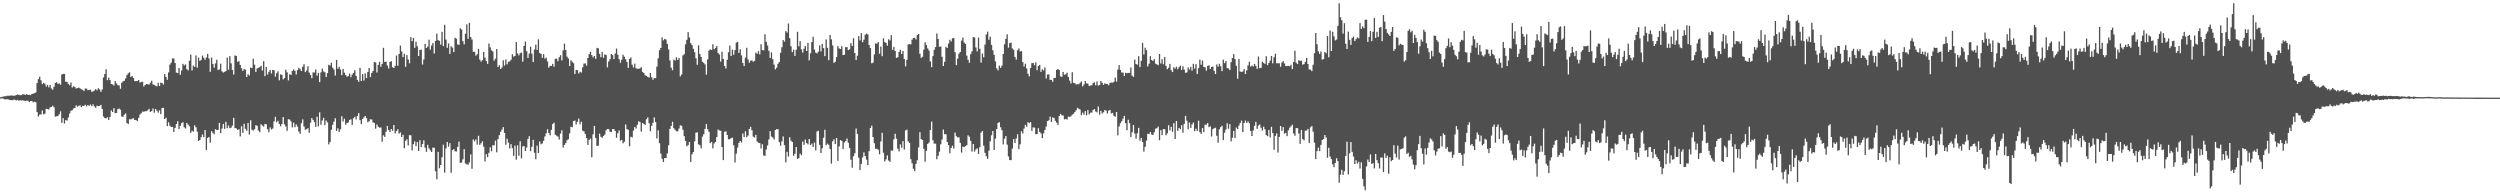<svg xmlns="http://www.w3.org/2000/svg" width="1920" height="150"><path fill="#4f4f4f" d="M0 74.71h1v1H0zM1 74.39h1v1.167H1zM2 74.127h1v1.585H2zM3 73.932h1v2.361H3zM4 73.941h1v2.391H4zM5 73.549h1v2.661H5zM6 73.517h1v2.837H6zM7 73.548h1v3.232H7zM8 73.247h1v3.655H8zM9 73.424h1v3.527H9zM10 73.509h1v2.97H10zM11 73.44h1v3.231H11zM12 72.989h1v4.191H12zM13 72.519h1v4.182H13zM14 72.787h1v4.586H14zM15 73.14h1v3.851H15zM16 73.066h1v4.097H16zM17 72.356h1v4.646H17zM18 72.488h1v4.922H18zM19 72.889h1v4.525H19zM20 72.221h1v5.073H20zM21 72.888h1v4.535H21zM22 72.797h1v5.565H22zM23 73.047h1v4.562H23zM24 72.128h1v5.405H24zM25 71.948h1v6.636H25zM26 71.586h1v6.558H26zM27 71.02h1v7.532H27zM28 63.746h1v22.336H28zM29 60.774h1v28.778H29zM30 58.946h1v29.091H30zM31 61.709h1v26.173H31zM32 64.608h1v20.26H32zM33 63.594h1v24.264H33zM34 64.299h1v22.982H34zM35 66.483h1v17.066H35zM36 65.185h1v18.58H36zM37 67.071h1v17.123H37zM38 65.254h1v17.235H38zM39 67.917h1v14.201H39zM40 68.92h1v12.28H40zM41 66.687h1v15.668H41zM42 63.704h1v25.884H42zM43 63.154h1v26.117H43zM44 64.43h1v24.75H44zM45 64.059h1v23.666H45zM46 65.072h1v20.448H46zM47 57.194h1v37.145H47zM48 56.718h1v34.046H48zM49 56.803h1v38.084H49zM50 62.769h1v29.42H50zM51 62.824h1v29.821H51zM52 64.459h1v25.797H52zM53 65.495h1v21.718H53zM54 63.37h1v21.709H54zM55 67.223h1v17.466H55zM56 66.217h1v17.149H56zM57 66.842h1v16.07H57zM58 68.011h1v12.863H58zM59 67.612h1v14.385H59zM60 67.298h1v13.966H60zM61 67.846h1v13.052H61zM62 68.582h1v13.698H62zM63 69h1v12.258H63zM64 69.94h1v11.478H64zM65 68.005h1v12.435H65zM66 68.039h1v13.657H66zM67 69.252h1v11.397H67zM68 69.005h1v12.369H68zM69 68.889h1v11.354H69zM70 70.525h1v10.989H70zM71 70.218h1v9.9H71zM72 69.514h1v12.252H72zM73 68.399h1v14.389H73zM74 69.394h1v11.768H74zM75 67.715h1v13.866H75zM76 68.645h1v12.686H76zM77 70.491h1v10.047H77zM78 68.748h1v14.916H78zM79 59.501h1v29.97H79zM80 56.823h1v33.868H80zM81 53.18h1v37.693H81zM82 61.611h1v28.461H82zM83 59.609h1v32.624H83zM84 61.511h1v28.375H84zM85 64.495h1v20.317H85zM86 64.833h1v21.227H86zM87 65.665h1v17.39H87zM88 62.279h1v24.645H88zM89 64.045h1v22.711H89zM90 65.45h1v18.435H90zM91 65.616h1v17.738H91zM92 68.136h1v16.132H92zM93 63.599h1v25.854H93zM94 62.451h1v27.317H94zM95 61.979h1v26.064H95zM96 60.221h1v26.935H96zM97 57.7h1v36.762H97zM98 56.296h1v38.997H98zM99 55.504h1v36.066H99zM100 59.114h1v32.61H100zM101 58.35h1v32.763H101zM102 59.895h1v30.938H102zM103 62.283h1v29.897H103zM104 62.367h1v29.905H104zM105 62.202h1v30.841H105zM106 61.407h1v29.111H106zM107 63.383h1v24.586H107zM108 62.803h1v24.152H108zM109 62.754h1v22.92H109zM110 66.434h1v19.442H110zM111 65.304h1v20.09H111zM112 64.439h1v20.954H112zM113 64.644h1v20.097H113zM114 65.009h1v18.533H114zM115 63.536h1v22.459H115zM116 61.991h1v23.302H116zM117 64.694h1v18.637H117zM118 65.336h1v21.186H118zM119 65.812h1v17.922H119zM120 66.338h1v18.66H120zM121 63.598h1v22.857H121zM122 66.015h1v18.739H122zM123 63.455h1v24.201H123zM124 63.777h1v19.106H124zM125 64.864h1v18.034H125zM126 56.888h1v34.566H126zM127 59.156h1v31.256H127zM128 61.253h1v35.612H128zM129 55.597h1v38.331H129zM130 49.542h1v47.027H130zM131 48.107h1v49.478H131zM132 44.842h1v52.613H132zM133 44.948h1v56.416H133zM134 48.372h1v49.815H134zM135 55.735h1v39.511H135zM136 56.116h1v37.052H136zM137 52.206h1v46.965H137zM138 57.482h1v39.108H138zM139 54.138h1v40.54H139zM140 49.044h1v44.812H140zM141 50.282h1v47.528H141zM142 49.469h1v49.228H142zM143 53.169h1v41.275H143zM144 54.044h1v41.633H144zM145 46.674h1v50.326H145zM146 41.913h1v60.128H146zM147 54.11h1v46.305H147zM148 50.357h1v50.756H148zM149 51.403h1v44.864H149zM150 42.567h1v55.149H150zM151 51.983h1v49.141H151zM152 44.196h1v64.124H152zM153 46.743h1v60.759H153zM154 45.992h1v59.34H154zM155 42.7h1v60.604H155zM156 44.319h1v61.037H156zM157 45.932h1v53.915H157zM158 44.139h1v71.13H158zM159 41.384h1v64.623H159zM160 44.892h1v60.258H160zM161 55.137h1v54.425H161zM162 44.168h1v56.589H162zM163 49.116h1v52.89H163zM164 51.986h1v51.115H164zM165 48.705h1v50.52H165zM166 45.9h1v53.944H166zM167 53.819h1v45.924H167zM168 53.233h1v41.113H168zM169 48.882h1v53.336H169zM170 54.758h1v43.945H170zM171 55.702h1v39.454H171zM172 55.193h1v43.751H172zM173 54.569h1v38.997H173zM174 44.16h1v54.299H174zM175 53.494h1v42.927H175zM176 43.087h1v55.363H176zM177 48.641h1v49.401H177zM178 53.815h1v42.623H178zM179 57.236h1v33.26H179zM180 42.579h1v55.746H180zM181 42.938h1v55.796H181zM182 47.442h1v52.347H182zM183 46.975h1v52.327H183zM184 49.802h1v54.927H184zM185 52.437h1v44.517H185zM186 54.493h1v47.537H186zM187 52.923h1v42.165H187zM188 53.58h1v45.315H188zM189 59.12h1v41.346H189zM190 57.022h1v37.395H190zM191 57.935h1v45.392H191zM192 51.926h1v40.425H192zM193 52.252h1v47.413H193zM194 45.109h1v55.143H194zM195 49.7h1v49.573H195zM196 55.242h1v40.926H196zM197 52.527h1v44.045H197zM198 52.067h1v48.141H198zM199 51.545h1v50.011H199zM200 50.488h1v44.946H200zM201 54.191h1v42.262H201zM202 46.948h1v50.259H202zM203 58.485h1v36.72H203zM204 51.358h1v44.14H204zM205 57.245h1v41.971H205zM206 55.119h1v46.516H206zM207 53.728h1v44.091H207zM208 56.408h1v43.059H208zM209 53.654h1v45.06H209zM210 53.897h1v39.342H210zM211 58.882h1v30.89H211zM212 56.23h1v37.725H212zM213 54.728h1v37.979H213zM214 61.638h1v33.546H214zM215 57.15h1v39.889H215zM216 57.512h1v37.768H216zM217 60.999h1v28.968H217zM218 60.026h1v35.512H218zM219 53.53h1v43.598H219zM220 55.53h1v44.906H220zM221 61.75h1v29.806H221zM222 57.006h1v34.784H222zM223 57.562h1v35.744H223zM224 54.485h1v43.354H224zM225 53.28h1v40.935H225zM226 54.369h1v43.34H226zM227 57.204h1v38.351H227zM228 53.82h1v43.432H228zM229 51.967h1v49.117H229zM230 53.135h1v49.604H230zM231 54.566h1v40.061H231zM232 51.23h1v40.459H232zM233 49.328h1v47.866H233zM234 55.421h1v44.184H234zM235 54.161h1v45.112H235zM236 50.834h1v47.647H236zM237 55.745h1v46.228H237zM238 57.529h1v36.739H238zM239 60.053h1v30.632H239zM240 55.578h1v36.519H240zM241 55.696h1v38.148H241zM242 53.338h1v44.076H242zM243 58.186h1v31.481H243zM244 55.963h1v41.127H244zM245 63.073h1v23.214H245zM246 55.604h1v40.204H246zM247 52.729h1v39.866H247zM248 54.825h1v35.657H248zM249 55.494h1v40.637H249zM250 59.149h1v33.376H250zM251 56.162h1v37.839H251zM252 49.743h1v61.134H252zM253 50.31h1v58.804H253zM254 48.247h1v51.417H254zM255 52.045h1v43.86H255zM256 53.362h1v40.082H256zM257 57.991h1v32.839H257zM258 45.995h1v54.55H258zM259 52.793h1v45.701H259zM260 51.313h1v50.026H260zM261 53.327h1v46.019H261zM262 57.716h1v31.564H262zM263 52.953h1v40.366H263zM264 55.818h1v35.338H264zM265 57.676h1v38.145H265zM266 58.873h1v35.581H266zM267 58.4h1v35.643H267zM268 56.504h1v35.628H268zM269 59.24h1v32.407H269zM270 57.23h1v38.692H270zM271 55.976h1v34.868H271zM272 53.954h1v35.745H272zM273 58.254h1v33.478H273zM274 61.321h1v27.713H274zM275 62.83h1v23.989H275zM276 52.142h1v40.173H276zM277 62.144h1v33.136H277zM278 56.914h1v34.413H278zM279 61.876h1v28.291H279zM280 56.432h1v32.631H280zM281 59.961h1v30.821H281zM282 55.225h1v38.66H282zM283 52.244h1v40.841H283zM284 59.234h1v32.316H284zM285 56.02h1v35.764H285zM286 54.585h1v39.401H286zM287 47.636h1v46.754H287zM288 47.955h1v50.837H288zM289 55.632h1v39.985H289zM290 49.819h1v47.567H290zM291 47.462h1v50.623H291zM292 51.26h1v46.588H292zM293 49.16h1v59.679H293zM294 36.726h1v67.231H294zM295 47.559h1v57.551H295zM296 47.339h1v53.846H296zM297 50.319h1v46.375H297zM298 52.587h1v47.328H298zM299 47.56h1v53.901H299zM300 47.009h1v52.041H300zM301 51.635h1v48.818H301zM302 52.242h1v43.733H302zM303 50.598h1v51.84H303zM304 42.589h1v58.047H304zM305 50.467h1v48.819H305zM306 41.452h1v61.153H306zM307 34.964h1v66.753H307zM308 39.524h1v65.632H308zM309 43.864h1v59.643H309zM310 41.317h1v72.51H310zM311 51.358h1v56.769H311zM312 42.304h1v64.665H312zM313 45.692h1v66.018H313zM314 48.571h1v55.231H314zM315 28.538h1v75.412H315zM316 31.648h1v83.907H316zM317 29.158h1v81.526H317zM318 36.725h1v71.892H318zM319 31.963h1v80.342H319zM320 35.535h1v73.549H320zM321 43.012h1v72.906H321zM322 38.388h1v69.335H322zM323 38.092h1v74.896H323zM324 49.546h1v61.057H324zM325 45.693h1v62.098H325zM326 33.677h1v79.749H326zM327 36.863h1v79.698H327zM328 35.81h1v75.431H328zM329 30.45h1v83.529H329zM330 38.1h1v77.334H330zM331 34.967h1v81.786H331zM332 33.022h1v80.359H332zM333 41.112h1v72.368H333zM334 31.423h1v100.101H334zM335 25.783h1v111.97H335zM336 30.799h1v85.787H336zM337 31.336h1v97.886H337zM338 34.252h1v92.445H338zM339 24.445h1v96.268H339zM340 35.381h1v75.769H340zM341 19.056h1v113.516H341zM342 30.392h1v83.624H342zM343 36.728h1v72.352H343zM344 33.431h1v79.168H344zM345 41.444h1v68.529H345zM346 35.516h1v97.159H346zM347 36.537h1v78.72H347zM348 39.996h1v74.471H348zM349 28.973h1v87.215H349zM350 29.758h1v86.613H350zM351 34.074h1v78.737H351zM352 34.491h1v74.252H352zM353 21.726h1v103.334H353zM354 22.707h1v102.132H354zM355 31.602h1v90.762H355zM356 34.043h1v80.532H356zM357 25.902h1v99.627H357zM358 18.758h1v107.348H358zM359 29.823h1v96.743H359zM360 17.541h1v107.17H360zM361 28.342h1v90.243H361zM362 30.341h1v99.284H362zM363 39.793h1v67.305H363zM364 39.791h1v68.828H364zM365 42.768h1v64.284H365zM366 41.612h1v69.515H366zM367 37.549h1v66.686H367zM368 45.736h1v65.572H368zM369 47.364h1v62.645H369zM370 46.187h1v62.374H370zM371 39.855h1v72.822H371zM372 44.305h1v79.697H372zM373 46.886h1v71.553H373zM374 49.044h1v71.576H374zM375 33.453h1v83.97H375zM376 36.36h1v76.81H376zM377 38.646h1v77.523H377zM378 39.517h1v72.005H378zM379 46.569h1v65.107H379zM380 45.047h1v62.997H380zM381 37.708h1v79.293H381zM382 51.434h1v55.362H382zM383 50.077h1v53.714H383zM384 53.015h1v48.277H384zM385 51.828h1v47.711H385zM386 46.267h1v51.356H386zM387 50.345h1v51.726H387zM388 45.614h1v65.603H388zM389 49.407h1v57.135H389zM390 47.483h1v62.045H390zM391 47.17h1v66.839H391zM392 45.883h1v64.879H392zM393 41.602h1v72.194H393zM394 43.48h1v76.205H394zM395 42.959h1v68.879H395zM396 32.25h1v90.37H396zM397 40.999h1v70.548H397zM398 42.49h1v77.107H398zM399 40.839h1v67.636H399zM400 40.32h1v81.258H400zM401 47.34h1v65.211H401zM402 35.275h1v76.842H402zM403 31.879h1v84.09H403zM404 39.356h1v74.014H404zM405 44.552h1v62.147H405zM406 41.055h1v63.565H406zM407 35.894h1v80.194H407zM408 41.241h1v71.47H408zM409 47.649h1v59.697H409zM410 37.991h1v79.327H410zM411 34.32h1v87.987H411zM412 38.33h1v73.492H412zM413 30.186h1v87.308H413zM414 40.633h1v68.033H414zM415 41.399h1v69.405H415zM416 44.376h1v65.777H416zM417 41.576h1v66.536H417zM418 45.038h1v59.791H418zM419 44.284h1v58.046H419zM420 47.192h1v52.061H420zM421 51.927h1v50.239H421zM422 50.578h1v53.292H422zM423 50.612h1v49.072H423zM424 49.029h1v46.275H424zM425 51.195h1v43.003H425zM426 45.145h1v58.369H426zM427 45.037h1v59.17H427zM428 47.054h1v57.846H428zM429 43.941h1v63.261H429zM430 42.389h1v60.232H430zM431 46.411h1v53.693H431zM432 38.719h1v74.595H432zM433 33.49h1v77.816H433zM434 38.459h1v71.456H434zM435 43.493h1v64.225H435zM436 44.913h1v62.072H436zM437 50.758h1v51.67H437zM438 46.306h1v51.03H438zM439 47.438h1v50.257H439zM440 48.576h1v44.413H440zM441 56.776h1v35.721H441zM442 53.667h1v41.971H442zM443 53.911h1v39.649H443zM444 56.493h1v34.552H444zM445 55.078h1v40.438H445zM446 55.695h1v37.812H446zM447 51.659h1v48.713H447zM448 48.826h1v52.113H448zM449 48.672h1v54.223H449zM450 50.396h1v55.709H450zM451 44.553h1v66.742H451zM452 41.626h1v65.771H452zM453 39.901h1v66.604H453zM454 42.339h1v78.452H454zM455 44.085h1v59.071H455zM456 43.003h1v53.702H456zM457 45.175h1v60.771H457zM458 36.781h1v75.271H458zM459 37.145h1v74.703H459zM460 41.345h1v61.333H460zM461 43.907h1v61.159H461zM462 39.843h1v65.973H462zM463 44.337h1v60.156H463zM464 41.8h1v61.518H464zM465 42.187h1v57.89H465zM466 51.732h1v47.336H466zM467 47.189h1v52.006H467zM468 45.406h1v55.81H468zM469 41.452h1v59.882H469zM470 42.351h1v56.762H470zM471 45.349h1v53.824H471zM472 41.036h1v59.627H472zM473 37.269h1v68.537H473zM474 42.042h1v60.251H474zM475 45.393h1v54.809H475zM476 48.231h1v59.799H476zM477 45.868h1v61.551H477zM478 42.059h1v68.034H478zM479 43.552h1v65.304H479zM480 45.495h1v50.073H480zM481 47.554h1v51.547H481zM482 52.143h1v47.551H482zM483 45.267h1v67.087H483zM484 44.069h1v60.932H484zM485 49.646h1v55.918H485zM486 51.829h1v48.492H486zM487 48.835h1v48.667H487zM488 52.445h1v46.288H488zM489 52.797h1v42.99H489zM490 52.863h1v40.252H490zM491 52.563h1v41.174H491zM492 51.548h1v49.52H492zM493 55.257h1v39.257H493zM494 56.089h1v39.079H494zM495 57.806h1v38.07H495zM496 58.272h1v33.344H496zM497 59.011h1v31.176H497zM498 59.591h1v35.06H498zM499 55.994h1v44.751H499zM500 59.352h1v37.331H500zM501 61.257h1v33.089H501zM502 59.879h1v30.288H502zM503 60.053h1v33.685H503zM504 51.219h1v55.091H504zM505 44.844h1v55.322H505zM506 38.572h1v71.406H506zM507 36.851h1v81.119H507zM508 28.736h1v93.172H508zM509 30.953h1v93.508H509zM510 29.844h1v91.562H510zM511 30.437h1v90.952H511zM512 33.684h1v84.178H512zM513 37.952h1v73.575H513zM514 46.416h1v52.626H514zM515 51.988h1v44.732H515zM516 53.989h1v39.529H516zM517 45.783h1v52.679H517zM518 46.563h1v53.16H518zM519 43.999h1v56.818H519zM520 46.014h1v54.838H520zM521 44.57h1v54.176H521zM522 58.686h1v37.511H522zM523 57.209h1v39.464H523zM524 42.543h1v57.097H524zM525 41.637h1v62.974H525zM526 34.027h1v74.285H526zM527 30.587h1v81.723H527zM528 24.659h1v86.765H528zM529 28.788h1v80.274H529zM530 33.132h1v91.239H530zM531 34.61h1v83.845H531zM532 37.471h1v79.341H532zM533 40.037h1v68.497H533zM534 44.765h1v57.136H534zM535 49.778h1v51.855H535zM536 34.83h1v76.025H536zM537 41.515h1v70.017H537zM538 43.848h1v70.187H538zM539 47.399h1v57.538H539zM540 48.307h1v54.729H540zM541 49.523h1v49.436H541zM542 57.367h1v37.925H542zM543 45.622h1v53.56H543zM544 38.862h1v62.385H544zM545 37.934h1v71.994H545zM546 38.394h1v70.632H546zM547 33.996h1v79.948H547zM548 37.775h1v72.398H548zM549 36.767h1v72.235H549zM550 35.382h1v69.857H550zM551 40.669h1v58.793H551zM552 41.9h1v58.297H552zM553 47.326h1v53.131H553zM554 39.745h1v73.141H554zM555 45.285h1v77.675H555zM556 50.628h1v50.617H556zM557 52.563h1v48.315H557zM558 45.941h1v57.741H558zM559 40.128h1v66.817H559zM560 34.982h1v71.979H560zM561 43.039h1v63.066H561zM562 38.153h1v67.588H562zM563 42.029h1v69.591H563zM564 38.475h1v86.358H564zM565 32.742h1v85.2H565zM566 32.15h1v81.2H566zM567 40.612h1v69.111H567zM568 37.837h1v70.432H568zM569 42.526h1v66.959H569zM570 48.406h1v54.146H570zM571 50.724h1v54.484H571zM572 44.251h1v56.567H572zM573 36.713h1v68.533H573zM574 45.646h1v58.434H574zM575 48.168h1v50.915H575zM576 46.647h1v50.771H576zM577 46.387h1v53.641H577zM578 47.47h1v57.474H578zM579 46.808h1v58.831H579zM580 40.389h1v63.197H580zM581 41.326h1v67.307H581zM582 39.323h1v70.365H582zM583 41.735h1v68.128H583zM584 33.992h1v80.071H584zM585 38.431h1v72.369H585zM586 38.724h1v80.65H586zM587 26.336h1v93.354H587zM588 32.086h1v82.779H588zM589 34.939h1v76.785H589zM590 39h1v68.12H590zM591 44.481h1v56.237H591zM592 40.246h1v64.625H592zM593 45.456h1v60.195H593zM594 49.635h1v57.507H594zM595 53.245h1v46.607H595zM596 51.975h1v47.192H596zM597 49.024h1v50.259H597zM598 47.597h1v61.538H598zM599 40.504h1v71.425H599zM600 36.305h1v72.305H600zM601 30.768h1v74.03H601zM602 31.948h1v79.536H602zM603 23.871h1v100.841H603zM604 25.009h1v91.572H604zM605 18.099h1v102.126H605zM606 29.342h1v76.067H606zM607 35.516h1v72.592H607zM608 40.049h1v68.967H608zM609 38.139h1v81.484H609zM610 42.903h1v75.232H610zM611 38.218h1v74.68H611zM612 24.416h1v97.637H612zM613 35.602h1v85.832H613zM614 31.614h1v86.36H614zM615 37.902h1v81.279H615zM616 40.417h1v68.265H616zM617 37.369h1v73.903H617zM618 35.361h1v71.833H618zM619 39.166h1v70.723H619zM620 32.928h1v77.967H620zM621 46.382h1v60.345H621zM622 40.918h1v70.461H622zM623 32.376h1v77.913H623zM624 28.223h1v84.548H624zM625 38.088h1v71.455H625zM626 40.401h1v75.067H626zM627 40.991h1v59.987H627zM628 39.605h1v60.785H628zM629 34.852h1v76.39H629zM630 39.499h1v78.029H630zM631 33.762h1v80.175H631zM632 36.988h1v68.836H632zM633 43.086h1v56.537H633zM634 30.307h1v81.219H634zM635 36.695h1v73.638H635zM636 46.249h1v64.982H636zM637 26.92h1v87.523H637zM638 30.21h1v95.417H638zM639 34.866h1v73.69H639zM640 48.295h1v58.677H640zM641 47.43h1v63.204H641zM642 43.881h1v62.111H642zM643 35.444h1v88.161H643zM644 37.184h1v75.243H644zM645 37.634h1v69.94H645zM646 35.465h1v72.753H646zM647 42.305h1v72.108H647zM648 42.052h1v67.342H648zM649 36.215h1v72.162H649zM650 36.198h1v70.21H650zM651 38.527h1v71.155H651zM652 37.826h1v75.738H652zM653 33.119h1v89.485H653zM654 35.328h1v93.502H654zM655 29.325h1v90.613H655zM656 40.72h1v76.983H656zM657 46.079h1v52.633H657zM658 42.763h1v60.13H658zM659 27.654h1v93.509H659zM660 31.005h1v99.625H660zM661 25.38h1v100.491H661zM662 32.409h1v88.432H662zM663 30.441h1v86.592H663zM664 26.669h1v93.119H664zM665 25.855h1v96.722H665zM666 26.396h1v100.399H666zM667 34.58h1v81.466H667zM668 36.902h1v61.41H668zM669 48.659h1v47.828H669zM670 48.132h1v57.079H670zM671 41.771h1v68.24H671zM672 33.343h1v80.941H672zM673 33.574h1v80.723H673zM674 32.38h1v82.611H674zM675 41.278h1v77.199H675zM676 35.752h1v72.878H676zM677 43.17h1v58.862H677zM678 29.374h1v87.954H678zM679 32.316h1v91.692H679zM680 32.971h1v89.448H680zM681 35.067h1v84.298H681zM682 30.154h1v93.123H682zM683 31.156h1v93.159H683zM684 27.028h1v88.544H684zM685 38.345h1v77.379H685zM686 35.994h1v71.062H686zM687 39.102h1v63.599H687zM688 44.425h1v62.08H688zM689 43.979h1v70.202H689zM690 39.869h1v76.426H690zM691 38.272h1v72.649H691zM692 41.473h1v72.015H692zM693 39.118h1v69.266H693zM694 45.239h1v69.653H694zM695 51.002h1v49.204H695zM696 45.879h1v53.662H696zM697 34.139h1v74.462H697zM698 33.864h1v75.958H698zM699 34.106h1v88.154H699zM700 30.48h1v94.929H700zM701 29.198h1v100.417H701zM702 29.039h1v102.405H702zM703 30.308h1v95.562H703zM704 26.901h1v96.181H704zM705 26.07h1v87.199H705zM706 41.32h1v60.188H706zM707 44.446h1v62.368H707zM708 43.557h1v63.999H708zM709 38.153h1v76.143H709zM710 32.471h1v91.688H710zM711 34.605h1v81.25H711zM712 37.195h1v73.33H712zM713 38.788h1v70.718H713zM714 47.099h1v52.845H714zM715 51.534h1v41.876H715zM716 43.094h1v64.641H716zM717 38.266h1v71.995H717zM718 36.18h1v74.172H718zM719 25.682h1v96.573H719zM720 29.911h1v89.706H720zM721 35.929h1v80.57H721zM722 35.643h1v75.134H722zM723 43.563h1v63.572H723zM724 50.697h1v48.839H724zM725 47.454h1v55.596H725zM726 36.007h1v67.132H726zM727 36.789h1v72.262H727zM728 33.463h1v77.952H728zM729 30.543h1v87.142H729zM730 31.86h1v81.833H730zM731 29.388h1v82.497H731zM732 29.26h1v84.872H732zM733 40.074h1v61.7H733zM734 50.01h1v54.66H734zM735 44.993h1v60.507H735zM736 41.187h1v64.261H736zM737 39.954h1v69.818H737zM738 31.21h1v85.993H738zM739 28.86h1v83.803H739zM740 32.667h1v80.345H740zM741 33.733h1v78.476H741zM742 42.719h1v68.758H742zM743 45.992h1v57.919H743zM744 48.208h1v56.823H744zM745 41.621h1v66.57H745zM746 39.458h1v76.971H746zM747 28.394h1v82.176H747zM748 28.825h1v87.63H748zM749 36.469h1v78.263H749zM750 39.483h1v74.437H750zM751 28.9h1v89.325H751zM752 37.468h1v75.585H752zM753 48.058h1v53.734H753zM754 41.061h1v59.531H754zM755 43.991h1v67.889H755zM756 34.258h1v83.158H756zM757 26.533h1v93.5H757zM758 24.333h1v97.687H758zM759 30.501h1v85.193H759zM760 28.167h1v80.369H760zM761 34.477h1v69.437H761zM762 38.62h1v62.056H762zM763 42.09h1v73.101H763zM764 47.117h1v59.379H764zM765 52.53h1v46.595H765zM766 54.058h1v40.372H766zM767 50.399h1v43.472H767zM768 52.058h1v45.688H768zM769 50.358h1v49.667H769zM770 41.469h1v69.431H770zM771 33.966h1v72.517H771zM772 29.889h1v74.604H772zM773 26.365h1v84.757H773zM774 36.563h1v83.595H774zM775 33.126h1v89.792H775zM776 32.702h1v90.281H776zM777 37.221h1v76.892H777zM778 38.244h1v68.564H778zM779 43.746h1v66.143H779zM780 45.766h1v60.628H780zM781 38.624h1v64.444H781zM782 37.184h1v77.357H782zM783 39.481h1v71.378H783zM784 39.285h1v61.577H784zM785 47.72h1v54.83H785zM786 51.122h1v47.617H786zM787 48.896h1v47.005H787zM788 52.606h1v44.733H788zM789 56.645h1v37.219H789zM790 58.601h1v35.908H790zM791 52.235h1v41.58H791zM792 48.559h1v51.94H792zM793 48.383h1v49.458H793zM794 50.112h1v47.904H794zM795 47.946h1v55.108H795zM796 53.958h1v49.08H796zM797 50.755h1v47.745H797zM798 49.851h1v51.411H798zM799 55.217h1v47.279H799zM800 53.218h1v52.875H800zM801 54.078h1v48.412H801zM802 51.747h1v48.061H802zM803 60.319h1v36.931H803zM804 57.257h1v35.719H804zM805 57.15h1v35.273H805zM806 61.343h1v28.192H806zM807 61.336h1v32.316H807zM808 62.836h1v27.264H808zM809 59.89h1v30.735H809zM810 59.741h1v33.009H810zM811 53.663h1v40.538H811zM812 52.986h1v42.938H812zM813 53.884h1v35.199H813zM814 58.683h1v28.751H814zM815 59.062h1v29.45H815zM816 55.257h1v33.46H816zM817 57.432h1v34.271H817zM818 57.044h1v34.272H818zM819 55.807h1v36.045H819zM820 59.094h1v30.511H820zM821 61.905h1v27.866H821zM822 64.077h1v25.174H822zM823 55.424h1v32.658H823zM824 63.604h1v23.784H824zM825 63.848h1v22.192H825zM826 64.921h1v19.782H826zM827 64.682h1v18.099H827zM828 64.711h1v18.795H828zM829 63.617h1v20.487H829zM830 62.528h1v25.935H830zM831 66.347h1v20.113H831zM832 64.893h1v23.164H832zM833 62.221h1v23.15H833zM834 63.987h1v24.591H834zM835 64.133h1v20.473H835zM836 66.085h1v21.757H836zM837 65.652h1v20.942H837zM838 65.425h1v21.015H838zM839 63.844h1v20.698H839zM840 63.179h1v20.608H840zM841 65.485h1v20.164H841zM842 62.567h1v23.739H842zM843 65.694h1v16.123H843zM844 65.243h1v22.797H844zM845 62.185h1v23.005H845zM846 63.578h1v23.634H846zM847 65.172h1v21.024H847zM848 64.006h1v20.529H848zM849 64.414h1v20.509H849zM850 64.575h1v22.608H850zM851 65.449h1v19.596H851zM852 63.632h1v20.778H852zM853 63.385h1v23.763H853zM854 63.521h1v23.154H854zM855 62.784h1v26.26H855zM856 59.613h1v29.982H856zM857 62.611h1v23.404H857zM858 53.387h1v50.57H858zM859 49.971h1v47.113H859zM860 53.708h1v40.956H860zM861 55.624h1v37.432H861zM862 55.784h1v35.357H862zM863 58.363h1v30.693H863zM864 55.835h1v38.739H864zM865 56.253h1v43.801H865zM866 55.978h1v35.974H866zM867 56.027h1v38.57H867zM868 51.829h1v53.494H868zM869 58.187h1v43.406H869zM870 59.011h1v37.058H870zM871 45.771h1v56.719H871zM872 49.183h1v57.372H872zM873 49.647h1v52.679H873zM874 43.166h1v55.034H874zM875 51.549h1v56.485H875zM876 46.692h1v59.235H876zM877 32.94h1v76.134H877zM878 41.895h1v74.521H878zM879 36.598h1v76.139H879zM880 38.501h1v69.498H880zM881 51.065h1v51.678H881zM882 48.885h1v54.058H882zM883 43.106h1v58.265H883zM884 46.098h1v57.217H884zM885 46.786h1v56.909H885zM886 45.398h1v56.228H886zM887 48.835h1v49.959H887zM888 49.385h1v49.129H888zM889 50.054h1v47.17H889zM890 41.488h1v66.193H890zM891 48.74h1v51.241H891zM892 45.537h1v58.302H892zM893 49.339h1v49.762H893zM894 43.71h1v55.566H894zM895 50.612h1v53.27H895zM896 53.124h1v49.267H896zM897 52.066h1v44.067H897zM898 49.061h1v51.109H898zM899 53.902h1v43.546H899zM900 55.325h1v45.875H900zM901 51.733h1v42.898H901zM902 52.666h1v54.083H902zM903 51.202h1v41.762H903zM904 53.199h1v47.239H904zM905 51.588h1v46.649H905zM906 50.449h1v48.784H906zM907 53.665h1v42.561H907zM908 50.921h1v50.968H908zM909 53.42h1v41.729H909zM910 55.918h1v33.053H910zM911 55.654h1v37.058H911zM912 51.758h1v47.45H912zM913 53.376h1v40.722H913zM914 51.374h1v46.893H914zM915 54.22h1v41.36H915zM916 48.974h1v45.169H916zM917 52.669h1v48.03H917zM918 49.256h1v49.619H918zM919 56.779h1v43.806H919zM920 52.343h1v40.319H920zM921 45.773h1v55.775H921zM922 49.708h1v53.108H922zM923 46.49h1v51.879H923zM924 51.329h1v50.123H924zM925 51.687h1v44.054H925zM926 54.29h1v41.456H926zM927 50.708h1v43.736H927zM928 50.118h1v47.519H928zM929 52.995h1v44.026H929zM930 51.423h1v53.363H930zM931 51.16h1v48.019H931zM932 54.354h1v44.172H932zM933 56.844h1v41.274H933zM934 49.495h1v54.779H934zM935 51.248h1v58.357H935zM936 49.008h1v50.281H936zM937 50.877h1v46.759H937zM938 54.61h1v41.93H938zM939 45.825h1v61.78H939zM940 48.517h1v53.423H940zM941 46.895h1v52.519H941zM942 52.27h1v42.432H942zM943 52.63h1v46.256H943zM944 53.8h1v41.505H944zM945 47.765h1v60.776H945zM946 44.556h1v61.212H946zM947 41.593h1v58.964H947zM948 45.419h1v60.598H948zM949 50.489h1v47.476H949zM950 60.445h1v38.73H950zM951 45.364h1v51.042H951zM952 54.962h1v39.578H952zM953 55.241h1v37.373H953zM954 54.881h1v46.618H954zM955 53.101h1v41.377H955zM956 56.859h1v35.697H956zM957 54.024h1v40.458H957zM958 50.278h1v42.907H958zM959 47.406h1v47.271H959zM960 51.158h1v49.412H960zM961 50.271h1v54.167H961zM962 51.031h1v49.225H962zM963 49.121h1v47.488H963zM964 50.566h1v43.044H964zM965 52.89h1v46.051H965zM966 43.344h1v53.099H966zM967 52.335h1v43.261H967zM968 52.074h1v46.005H968zM969 47.371h1v52.946H969zM970 48.305h1v48.975H970zM971 49.06h1v50.213H971zM972 43.159h1v60.637H972zM973 50.004h1v54.543H973zM974 48.365h1v51.427H974zM975 46.551h1v58.995H975zM976 42.952h1v54.481H976zM977 48.629h1v53.565H977zM978 43.981h1v71.03H978zM979 41.286h1v63.081H979zM980 48.613h1v53.908H980zM981 48.619h1v68.509H981zM982 48.6h1v56.503H982zM983 51.247h1v45.501H983zM984 47.985h1v52.467H984zM985 46.971h1v50.646H985zM986 48.727h1v53.951H986zM987 50.786h1v51.278H987zM988 50.614h1v53.916H988zM989 50.591h1v49.515H989zM990 50.822h1v47.269H990zM991 49.67h1v47.268H991zM992 53.024h1v42.792H992zM993 47.579h1v54.874H993zM994 38.957h1v65.288H994zM995 48.194h1v50.19H995zM996 49.187h1v49.227H996zM997 46.226h1v56.282H997zM998 46.824h1v63.644H998zM999 46.538h1v53.228H999zM1000 49.678h1v57.109H1000zM1001 49.259h1v58.588H1001zM1002 47.469h1v52.908H1002zM1003 44.429h1v55.807H1003zM1004 49.116h1v49.923H1004zM1005 53.369h1v56.434H1005zM1006 53.511h1v44.29H1006zM1007 54.621h1v42.204H1007zM1008 49.71h1v51.416H1008zM1009 40.836h1v68.725H1009zM1010 25.364h1v96.842H1010zM1011 34.021h1v82.039H1011zM1012 39.428h1v73.927H1012zM1013 41.348h1v74.735H1013zM1014 39.517h1v71.766H1014zM1015 45.75h1v61.791H1015zM1016 45.338h1v61.426H1016zM1017 39.943h1v63.758H1017zM1018 40.933h1v64.712H1018zM1019 27.657h1v93.471H1019zM1020 43.974h1v69.542H1020zM1021 23.46h1v96.752H1021zM1022 39.144h1v83.054H1022zM1023 24.377h1v101.829H1023zM1024 27.953h1v100.436H1024zM1025 31.004h1v94.116H1025zM1026 30.367h1v91.179H1026zM1027 19.921h1v103.81H1027zM1028 2.573h1v137.765H1028zM1029 13.274h1v120.861H1029zM1030 15.52h1v114.96H1030zM1031 25.81h1v108.56H1031zM1032 17.83h1v113.692H1032zM1033 33.603h1v86.172H1033zM1034 37.688h1v71.088H1034zM1035 24.322h1v109.642H1035zM1036 30.566h1v87.159H1036zM1037 34.517h1v74.599H1037zM1038 29.137h1v87.483H1038zM1039 28.136h1v92.084H1039zM1040 31.587h1v94.343H1040zM1041 30.073h1v92.937H1041zM1042 28.713h1v96.905H1042zM1043 29.441h1v94.824H1043zM1044 17.768h1v111.689H1044zM1045 22.178h1v102.48H1045zM1046 20.27h1v117.089H1046zM1047 21.631h1v121.456H1047zM1048 15.218h1v130.964H1048zM1049 15.11h1v112.75H1049zM1050 32.183h1v90.372H1050zM1051 28.408h1v96.055H1051zM1052 23.844h1v94.777H1052zM1053 31.568h1v94.319H1053zM1054 24.396h1v100.827H1054zM1055 13.772h1v115.556H1055zM1056 29.139h1v89.1H1056zM1057 24.425h1v98.603H1057zM1058 28.29h1v97.048H1058zM1059 21.331h1v107.979H1059zM1060 20.671h1v100.375H1060zM1061 31.608h1v89.365H1061zM1062 11.555h1v120.627H1062zM1063 16.601h1v101.197H1063zM1064 22.299h1v99.054H1064zM1065 25.233h1v94.393H1065zM1066 26.492h1v106.916H1066zM1067 27.662h1v93.043H1067zM1068 24.485h1v99.31H1068zM1069 20.716h1v102.148H1069zM1070 39.054h1v72.447H1070zM1071 37.651h1v80.366H1071zM1072 28.678h1v92.286H1072zM1073 29.037h1v82.854H1073zM1074 34.852h1v87.729H1074zM1075 33.586h1v81.181H1075zM1076 34.248h1v80.158H1076zM1077 34.612h1v79.253H1077zM1078 47.247h1v58.482H1078zM1079 46.228h1v58.532H1079zM1080 40.011h1v78.2H1080zM1081 23.637h1v93.684H1081zM1082 22.473h1v97.897H1082zM1083 24.767h1v94.949H1083zM1084 23.629h1v98.805H1084zM1085 33.041h1v93.385H1085zM1086 26.732h1v103.267H1086zM1087 29.129h1v97.675H1087zM1088 32.366h1v82.928H1088zM1089 41.24h1v69.456H1089zM1090 35.608h1v68.715H1090zM1091 30.378h1v83.49H1091zM1092 31.931h1v86.124H1092zM1093 22.851h1v103.351H1093zM1094 24.398h1v89.633H1094zM1095 33.183h1v85.604H1095zM1096 36.953h1v76.588H1096zM1097 40.172h1v69.339H1097zM1098 45.251h1v61.046H1098zM1099 39.077h1v67.986H1099zM1100 43.288h1v65.345H1100zM1101 27.272h1v88.169H1101zM1102 27.605h1v91.802H1102zM1103 30.851h1v85.639H1103zM1104 32.114h1v82.129H1104zM1105 40.34h1v73.598H1105zM1106 41.409h1v63.132H1106zM1107 48.091h1v64.382H1107zM1108 51.307h1v51.136H1108zM1109 45.429h1v58.151H1109zM1110 36.974h1v77.345H1110zM1111 35.214h1v77.755H1111zM1112 29.536h1v86.894H1112zM1113 36.269h1v80.69H1113zM1114 32.525h1v83.827H1114zM1115 35.089h1v86.099H1115zM1116 38.277h1v80.578H1116zM1117 42.021h1v61.259H1117zM1118 43.188h1v53.659H1118zM1119 45.556h1v53.923H1119zM1120 39.703h1v77.873H1120zM1121 32.193h1v85.144H1121zM1122 30.558h1v88.375H1122zM1123 31.019h1v96.392H1123zM1124 23.73h1v94.32H1124zM1125 40.101h1v69.06H1125zM1126 40.422h1v61.679H1126zM1127 47.916h1v48.044H1127zM1128 47.774h1v46.197H1128zM1129 40.525h1v70.974H1129zM1130 34.939h1v75.636H1130zM1131 27.681h1v84.653H1131zM1132 30.211h1v85.047H1132zM1133 36.539h1v70.407H1133zM1134 32.883h1v68.858H1134zM1135 42.068h1v61.43H1135zM1136 34.49h1v74.132H1136zM1137 39.618h1v64.514H1137zM1138 42.471h1v69.171H1138zM1139 43.368h1v67.171H1139zM1140 41.877h1v64.648H1140zM1141 37.92h1v69.345H1141zM1142 38.033h1v76.292H1142zM1143 41.195h1v76.41H1143zM1144 43.062h1v70.622H1144zM1145 38.135h1v66.013H1145zM1146 41.442h1v55.873H1146zM1147 42.431h1v53.186H1147zM1148 45.102h1v64.478H1148zM1149 48.416h1v48.972H1149zM1150 49.534h1v46.031H1150zM1151 44.778h1v62.009H1151zM1152 48.164h1v49.731H1152zM1153 52.088h1v48.004H1153zM1154 32.208h1v78.096H1154zM1155 36.788h1v67.109H1155zM1156 42.838h1v60.431H1156zM1157 50.723h1v52.987H1157zM1158 46.433h1v61.3H1158zM1159 36.813h1v73.093H1159zM1160 37.419h1v78.245H1160zM1161 17.738h1v101.073H1161zM1162 29.732h1v93.449H1162zM1163 24.04h1v97.487H1163zM1164 33.987h1v88.929H1164zM1165 43.764h1v66.688H1165zM1166 41.287h1v66.629H1166zM1167 37.704h1v77.682H1167zM1168 20.45h1v94.375H1168zM1169 26.023h1v93.841H1169zM1170 28.16h1v87.304H1170zM1171 34.584h1v86.305H1171zM1172 26.365h1v89.114H1172zM1173 44.493h1v68.282H1173zM1174 47.451h1v63.604H1174zM1175 46.913h1v57.507H1175zM1176 42.198h1v75.544H1176zM1177 41.873h1v70.53H1177zM1178 36.585h1v73.766H1178zM1179 31.113h1v94.421H1179zM1180 26.283h1v109.378H1180zM1181 30.899h1v91.443H1181zM1182 32.056h1v84.641H1182zM1183 20.025h1v91.919H1183zM1184 36.412h1v80.143H1184zM1185 50.812h1v47.872H1185zM1186 25.657h1v93.467H1186zM1187 26.337h1v99.447H1187zM1188 26.952h1v100.338H1188zM1189 16.769h1v116.189H1189zM1190 32.664h1v90.651H1190zM1191 29.846h1v91.017H1191zM1192 29.693h1v83.76H1192zM1193 39.54h1v71.653H1193zM1194 37.743h1v70.364H1194zM1195 33.209h1v74.243H1195zM1196 24.665h1v95.963H1196zM1197 20.968h1v98.192H1197zM1198 20.278h1v96.994H1198zM1199 30.604h1v86.893H1199zM1200 29.499h1v90.813H1200zM1201 20.042h1v94.131H1201zM1202 38.711h1v66.283H1202zM1203 45.71h1v64.005H1203zM1204 57.169h1v43.275H1204zM1205 43.496h1v72.313H1205zM1206 40.802h1v64.711H1206zM1207 36.011h1v74.712H1207zM1208 40.204h1v69.766H1208zM1209 43.127h1v66.63H1209zM1210 39.041h1v65.199H1210zM1211 45.767h1v60.985H1211zM1212 48.719h1v58.163H1212zM1213 46.049h1v48.862H1213zM1214 39.667h1v73.565H1214zM1215 38.405h1v72.532H1215zM1216 35.397h1v72.738H1216zM1217 35.628h1v83.214H1217zM1218 35.416h1v81.624H1218zM1219 35.097h1v78.042H1219zM1220 39.946h1v68.943H1220zM1221 23.33h1v92.598H1221zM1222 39.396h1v63.211H1222zM1223 48.067h1v51.813H1223zM1224 48.278h1v52.518H1224zM1225 44.679h1v64.092H1225zM1226 35.722h1v73.622H1226zM1227 33.458h1v74.138H1227zM1228 33.588h1v76.326H1228zM1229 41.539h1v67.834H1229zM1230 44.922h1v57.406H1230zM1231 43.402h1v55.218H1231zM1232 50.694h1v41.656H1232zM1233 40.589h1v69.228H1233zM1234 42.298h1v62.544H1234zM1235 29.508h1v93.91H1235zM1236 34.348h1v82.757H1236zM1237 40.441h1v73.543H1237zM1238 43.878h1v70.293H1238zM1239 41.944h1v75.85H1239zM1240 39.973h1v70.25H1240zM1241 45.407h1v65.742H1241zM1242 42.091h1v68.391H1242zM1243 37.371h1v66.278H1243zM1244 50.867h1v52.584H1244zM1245 48.348h1v52.876H1245zM1246 43.619h1v63.128H1246zM1247 39.054h1v69.262H1247zM1248 46.943h1v56.494H1248zM1249 45.718h1v69.656H1249zM1250 33.597h1v77.263H1250zM1251 42.213h1v64.147H1251zM1252 44.378h1v58.511H1252zM1253 46.312h1v56.094H1253zM1254 44.11h1v61.954H1254zM1255 30.832h1v85.898H1255zM1256 26.9h1v95.837H1256zM1257 24.369h1v92.917H1257zM1258 20.845h1v99.844H1258zM1259 29.492h1v84.048H1259zM1260 40.32h1v61.348H1260zM1261 47.711h1v52.724H1261zM1262 27.282h1v83.031H1262zM1263 20.32h1v95.47H1263zM1264 25.256h1v89.822H1264zM1265 31.908h1v88.682H1265zM1266 26.061h1v87.047H1266zM1267 23.367h1v89.503H1267zM1268 26.304h1v90.362H1268zM1269 31.56h1v89.917H1269zM1270 35.335h1v79.108H1270zM1271 33.848h1v84.71H1271zM1272 31.525h1v88.976H1272zM1273 28.409h1v93.766H1273zM1274 23.705h1v100.03H1274zM1275 34.464h1v93.746H1275zM1276 20.461h1v113.386H1276zM1277 23.745h1v105.52H1277zM1278 18.375h1v96.843H1278zM1279 24.91h1v101.178H1279zM1280 36.837h1v80.923H1280zM1281 33.586h1v74.126H1281zM1282 36.771h1v88.655H1282zM1283 28.128h1v91.223H1283zM1284 33.834h1v88.784H1284zM1285 23.562h1v98.73H1285zM1286 34.35h1v78.308H1286zM1287 31.074h1v89.496H1287zM1288 22.652h1v97.797H1288zM1289 34.113h1v80.217H1289zM1290 36.443h1v89.584H1290zM1291 37.036h1v79.396H1291zM1292 27.558h1v87.106H1292zM1293 23.202h1v105.116H1293zM1294 26.945h1v101.154H1294zM1295 19.428h1v106H1295zM1296 33.896h1v91.754H1296zM1297 19.792h1v94.956H1297zM1298 34.602h1v84.014H1298zM1299 46.586h1v59.045H1299zM1300 46.116h1v55.391H1300zM1301 42.398h1v66.3H1301zM1302 39.812h1v75.301H1302zM1303 33.358h1v76.944H1303zM1304 30.333h1v91.773H1304zM1305 29.5h1v88.287H1305zM1306 38.722h1v78.665H1306zM1307 44.672h1v63.362H1307zM1308 48.308h1v47.591H1308zM1309 44.226h1v56.905H1309zM1310 45.013h1v65.027H1310zM1311 43.926h1v65.647H1311zM1312 24.806h1v91.038H1312zM1313 26.915h1v92.284H1313zM1314 23.939h1v97.538H1314zM1315 24.603h1v98.686H1315zM1316 37.143h1v87.206H1316zM1317 43.339h1v69.436H1317zM1318 45.138h1v63.146H1318zM1319 39.306h1v67.4H1319zM1320 39.235h1v67.293H1320zM1321 41.526h1v64.36H1321zM1322 31.79h1v91.791H1322zM1323 26.014h1v98.378H1323zM1324 37.437h1v74.498H1324zM1325 27.125h1v86.149H1325zM1326 33.317h1v87.285H1326zM1327 44.359h1v63.591H1327zM1328 43.674h1v64.076H1328zM1329 44.257h1v58.557H1329zM1330 36.424h1v76.204H1330zM1331 23.843h1v108.586H1331zM1332 33.965h1v76.901H1332zM1333 31.563h1v82.891H1333zM1334 31.72h1v89.42H1334zM1335 31.894h1v82.698H1335zM1336 33.564h1v88.354H1336zM1337 31.659h1v79.186H1337zM1338 43.256h1v66.568H1338zM1339 43.769h1v64.792H1339zM1340 46.561h1v56.445H1340zM1341 47.062h1v66.025H1341zM1342 47.422h1v63.894H1342zM1343 44.586h1v52.713H1343zM1344 47.39h1v61.49H1344zM1345 46.809h1v60.466H1345zM1346 41.181h1v66.756H1346zM1347 36.029h1v70.661H1347zM1348 38.213h1v91.301H1348zM1349 36.53h1v86.132H1349zM1350 30.152h1v89.014H1350zM1351 31.46h1v86.494H1351zM1352 23.148h1v96.133H1352zM1353 33.041h1v87.369H1353zM1354 35.268h1v82.06H1354zM1355 26.509h1v86.297H1355zM1356 42.567h1v64.025H1356zM1357 47.775h1v55.75H1357zM1358 31.085h1v76.729H1358zM1359 46.33h1v66.669H1359zM1360 37.081h1v88.405H1360zM1361 35.425h1v95.354H1361zM1362 27.496h1v89.823H1362zM1363 16.12h1v105.395H1363zM1364 26.173h1v102.174H1364zM1365 34.074h1v81.831H1365zM1366 24.849h1v87.229H1366zM1367 32.456h1v85.782H1367zM1368 29.895h1v102.561H1368zM1369 20.949h1v116.848H1369zM1370 23.991h1v107.872H1370zM1371 21.978h1v108.216H1371zM1372 15.665h1v125.225H1372zM1373 11.441h1v122.491H1373zM1374 16.06h1v110.456H1374zM1375 35.518h1v96.039H1375zM1376 27.395h1v87.331H1376zM1377 30.471h1v97.772H1377zM1378 35.106h1v86.204H1378zM1379 16.301h1v103.012H1379zM1380 15.593h1v124.213H1380zM1381 17.481h1v105.668H1381zM1382 24.39h1v100H1382zM1383 31.117h1v92.457H1383zM1384 20.626h1v100.074H1384zM1385 31.64h1v80.243H1385zM1386 49.321h1v57.137H1386zM1387 30.116h1v78.759H1387zM1388 31.973h1v92.396H1388zM1389 28.159h1v87.962H1389zM1390 32.378h1v81.348H1390zM1391 17.458h1v100.555H1391zM1392 22.729h1v94.067H1392zM1393 32.921h1v84.162H1393zM1394 38.902h1v72.384H1394zM1395 41.943h1v63.579H1395zM1396 48.104h1v54.228H1396zM1397 40.887h1v64.497H1397zM1398 26.824h1v80.854H1398zM1399 35.51h1v74.897H1399zM1400 38.204h1v71.645H1400zM1401 44.409h1v69.646H1401zM1402 40.473h1v78.345H1402zM1403 45.856h1v66.709H1403zM1404 53.043h1v43.394H1404zM1405 51.075h1v44.372H1405zM1406 41.901h1v63.295H1406zM1407 46.349h1v67.12H1407zM1408 45.255h1v64.268H1408zM1409 36.528h1v74.043H1409zM1410 39.711h1v69.611H1410zM1411 35.229h1v80.572H1411zM1412 35.31h1v79.973H1412zM1413 41.29h1v63.526H1413zM1414 48.54h1v56.791H1414zM1415 47.601h1v61.306H1415zM1416 38.318h1v68.079H1416zM1417 34.649h1v78.857H1417zM1418 38.506h1v67.239H1418zM1419 47.191h1v72.072H1419zM1420 43.951h1v66.594H1420zM1421 49.208h1v64.694H1421zM1422 39.036h1v67.37H1422zM1423 37.416h1v73.043H1423zM1424 42.279h1v62.079H1424zM1425 44.679h1v59.972H1425zM1426 37.991h1v74.949H1426zM1427 39.325h1v70.167H1427zM1428 37.666h1v73.817H1428zM1429 44.559h1v65.016H1429zM1430 42.476h1v65.012H1430zM1431 42.839h1v62.782H1431zM1432 44.447h1v74.57H1432zM1433 45.82h1v60.702H1433zM1434 50.191h1v55.559H1434zM1435 42.437h1v72.618H1435zM1436 39.359h1v74.728H1436zM1437 38.701h1v75.918H1437zM1438 42.86h1v71.04H1438zM1439 48.02h1v57.606H1439zM1440 42.992h1v59.014H1440zM1441 51.137h1v45.146H1441zM1442 40.232h1v82.67H1442zM1443 40.674h1v76.869H1443zM1444 37.923h1v74.717H1444zM1445 36.825h1v81.529H1445zM1446 38.204h1v82.315H1446zM1447 30.396h1v83.316H1447zM1448 33.689h1v90.804H1448zM1449 34.271h1v77.274H1449zM1450 42.379h1v70.518H1450zM1451 41.717h1v81.41H1451zM1452 35.739h1v75.704H1452zM1453 42.711h1v65.087H1453zM1454 41.564h1v62.601H1454zM1455 45.417h1v61.501H1455zM1456 47.456h1v51.873H1456zM1457 54.104h1v56.184H1457zM1458 40.641h1v85.613H1458zM1459 45.463h1v61.713H1459zM1460 51.666h1v50.314H1460zM1461 39.808h1v65.283H1461zM1462 36.247h1v75.285H1462zM1463 40.29h1v69.129H1463zM1464 40.25h1v68.146H1464zM1465 41.715h1v58.377H1465zM1466 37.961h1v67.696H1466zM1467 31.347h1v79.3H1467zM1468 29.342h1v80.902H1468zM1469 31.968h1v79.299H1469zM1470 35.464h1v72.576H1470zM1471 38.143h1v67.98H1471zM1472 39.83h1v61.821H1472zM1473 40.293h1v68.016H1473zM1474 37.073h1v71.462H1474zM1475 41.406h1v68.334H1475zM1476 39.621h1v68.176H1476zM1477 41.893h1v68.53H1477zM1478 39.673h1v69.113H1478zM1479 43.277h1v77.604H1479zM1480 40.556h1v70.008H1480zM1481 45.909h1v60.009H1481zM1482 56.982h1v55.157H1482zM1483 43.004h1v68.46H1483zM1484 39.522h1v65.079H1484zM1485 36.527h1v71.131H1485zM1486 36.877h1v82.44H1486zM1487 36.722h1v81.465H1487zM1488 40.623h1v67.494H1488zM1489 39.848h1v71.277H1489zM1490 39.615h1v63.429H1490zM1491 47.406h1v50.611H1491zM1492 33.971h1v77.654H1492zM1493 33.707h1v82.264H1493zM1494 28.287h1v84.924H1494zM1495 33.148h1v83.258H1495zM1496 39.924h1v71.38H1496zM1497 38.314h1v71.595H1497zM1498 38.232h1v70.393H1498zM1499 23.722h1v86.64H1499zM1500 35.363h1v78.03H1500zM1501 40.923h1v65.454H1501zM1502 51.284h1v52.077H1502zM1503 42.191h1v67.888H1503zM1504 44.291h1v69.855H1504zM1505 42.526h1v69.719H1505zM1506 36.168h1v79.52H1506zM1507 37.098h1v73.399H1507zM1508 39.744h1v71.368H1508zM1509 45.765h1v63.056H1509zM1510 47.484h1v55.932H1510zM1511 42.318h1v65.466H1511zM1512 32.554h1v82.583H1512zM1513 32.323h1v80.229H1513zM1514 38.657h1v73.608H1514zM1515 39.483h1v71.171H1515zM1516 38.355h1v71.885H1516zM1517 40.391h1v72.059H1517zM1518 34.977h1v81.764H1518zM1519 44.985h1v63.546H1519zM1520 51.797h1v63.328H1520zM1521 40.79h1v72.952H1521zM1522 30.725h1v87.745H1522zM1523 32.655h1v96.445H1523zM1524 24.985h1v105.337H1524zM1525 29.759h1v96.494H1525zM1526 35.121h1v85.602H1526zM1527 29.817h1v99.719H1527zM1528 33.529h1v81.927H1528zM1529 39.94h1v66.398H1529zM1530 31.081h1v73.788H1530zM1531 51.72h1v51.288H1531zM1532 47.318h1v61.796H1532zM1533 40.975h1v78.382H1533zM1534 32.635h1v82.663H1534zM1535 33.175h1v79.426H1535zM1536 44.741h1v63.411H1536zM1537 43.089h1v63.426H1537zM1538 36.321h1v66.184H1538zM1539 36.376h1v82.843H1539zM1540 37.76h1v74.739H1540zM1541 26.289h1v93.686H1541zM1542 31.332h1v88.436H1542zM1543 21.697h1v118.774H1543zM1544 30.861h1v110.521H1544zM1545 34.519h1v84.66H1545zM1546 29.487h1v91.822H1546zM1547 34.38h1v81.24H1547zM1548 38.984h1v69.248H1548zM1549 41.677h1v62.882H1549zM1550 40.061h1v60.852H1550zM1551 47.327h1v50.529H1551zM1552 41.442h1v68.722H1552zM1553 44.338h1v65.019H1553zM1554 46.009h1v64.294H1554zM1555 43.604h1v70.848H1555zM1556 46.646h1v61.88H1556zM1557 49.781h1v55.577H1557zM1558 35.743h1v75.763H1558zM1559 27.05h1v87.213H1559zM1560 27.128h1v91.295H1560zM1561 32.095h1v86.102H1561zM1562 19.146h1v100.869H1562zM1563 20.963h1v103.029H1563zM1564 39.806h1v77.43H1564zM1565 43.305h1v74.058H1565zM1566 47.865h1v65.2H1566zM1567 45.066h1v69.771H1567zM1568 36.491h1v74.002H1568zM1569 46.42h1v61.155H1569zM1570 44.5h1v65.025H1570zM1571 28.671h1v82.803H1571zM1572 38.469h1v75.915H1572zM1573 35.717h1v75.822H1573zM1574 32.952h1v83.275H1574zM1575 31.822h1v82.608H1575zM1576 39.275h1v77.237H1576zM1577 44.245h1v68.356H1577zM1578 42.506h1v75.955H1578zM1579 41.394h1v79.308H1579zM1580 39.672h1v81.046H1580zM1581 31.774h1v94.451H1581zM1582 38.253h1v89.522H1582zM1583 34.951h1v89.418H1583zM1584 35.311h1v72.809H1584zM1585 24.027h1v85.438H1585zM1586 46.108h1v62.662H1586zM1587 43.939h1v80.629H1587zM1588 38.788h1v71.877H1588zM1589 47.146h1v59.854H1589zM1590 37.384h1v75.805H1590zM1591 46.864h1v57.091H1591zM1592 53.519h1v45.504H1592zM1593 37.629h1v69.305H1593zM1594 37.126h1v65.532H1594zM1595 42.236h1v65.195H1595zM1596 39.465h1v68.951H1596zM1597 37.295h1v68.719H1597zM1598 39.777h1v73.248H1598zM1599 39.499h1v64.832H1599zM1600 36.751h1v70.943H1600zM1601 39.85h1v69.137H1601zM1602 29.596h1v90.465H1602zM1603 35.631h1v86.569H1603zM1604 34.131h1v75.561H1604zM1605 43.66h1v69.417H1605zM1606 39.43h1v72.639H1606zM1607 43.626h1v62.591H1607zM1608 38.035h1v72.981H1608zM1609 33.021h1v92.324H1609zM1610 40.465h1v66.025H1610zM1611 41.39h1v65.535H1611zM1612 20.671h1v95.943H1612zM1613 37.523h1v72.462H1613zM1614 32.856h1v74.941H1614zM1615 42.308h1v66.275H1615zM1616 43.915h1v64.403H1616zM1617 42.414h1v59.565H1617zM1618 33.395h1v90.273H1618zM1619 28.79h1v89.494H1619zM1620 30.909h1v87.387H1620zM1621 22.985h1v95.263H1621zM1622 21.213h1v102.928H1622zM1623 26.49h1v92.718H1623zM1624 36.535h1v74.592H1624zM1625 45.173h1v63.826H1625zM1626 38.012h1v74.418H1626zM1627 40.306h1v75.477H1627zM1628 33.448h1v75.606H1628zM1629 36.561h1v80.73H1629zM1630 37.833h1v76.999H1630zM1631 36.043h1v74.868H1631zM1632 34.396h1v77.933H1632zM1633 36.083h1v75.68H1633zM1634 33.722h1v81.531H1634zM1635 35.483h1v80.775H1635zM1636 36.708h1v72.916H1636zM1637 27.322h1v86.99H1637zM1638 26.687h1v90.987H1638zM1639 24.776h1v94.81H1639zM1640 32.016h1v83.89H1640zM1641 30.327h1v94.288H1641zM1642 35.889h1v80.672H1642zM1643 42.329h1v72.914H1643zM1644 31.455h1v88.197H1644zM1645 27.418h1v95.647H1645zM1646 23.219h1v96.452H1646zM1647 32.517h1v89.614H1647zM1648 25.822h1v86.21H1648zM1649 32.372h1v74.722H1649zM1650 27.148h1v95.052H1650zM1651 28.043h1v85.826H1651zM1652 31.418h1v83.085H1652zM1653 31.059h1v83.846H1653zM1654 39.577h1v71.366H1654zM1655 34.841h1v84.9H1655zM1656 40.483h1v74.577H1656zM1657 29.74h1v79.566H1657zM1658 26.086h1v86.807H1658zM1659 24.119h1v86.718H1659zM1660 33.014h1v82.273H1660zM1661 25.485h1v89.371H1661zM1662 29.04h1v100.269H1662zM1663 32.642h1v89.771H1663zM1664 31.787h1v88.815H1664zM1665 29.471h1v81.805H1665zM1666 37.011h1v80.681H1666zM1667 35.503h1v80.345H1667zM1668 31.606h1v85.446H1668zM1669 31.278h1v96.787H1669zM1670 36.099h1v88.593H1670zM1671 40.6h1v72.706H1671zM1672 39.267h1v77.27H1672zM1673 35.285h1v74.021H1673zM1674 40.833h1v67.314H1674zM1675 30.137h1v90.712H1675zM1676 27.558h1v99.05H1676zM1677 24.48h1v100.497H1677zM1678 28.102h1v97.488H1678zM1679 34.228h1v90.564H1679zM1680 27.628h1v88.203H1680zM1681 26.834h1v95.166H1681zM1682 30.629h1v87.223H1682zM1683 45.771h1v58.287H1683zM1684 35.676h1v78.495H1684zM1685 27.233h1v107.96H1685zM1686 33.608h1v91.947H1686zM1687 34.253h1v98.354H1687zM1688 23.926h1v89.982H1688zM1689 21.704h1v97.739H1689zM1690 28.539h1v86.097H1690zM1691 32.282h1v86.657H1691zM1692 42.871h1v65.194H1692zM1693 29.945h1v81.113H1693zM1694 25.868h1v90.192H1694zM1695 24.192h1v98.405H1695zM1696 20.738h1v102.868H1696zM1697 18.899h1v125.787H1697zM1698 22.143h1v121.031H1698zM1699 25.043h1v105.837H1699zM1700 29.236h1v93.915H1700zM1701 32.703h1v76.281H1701zM1702 33.305h1v80.079H1702zM1703 39.239h1v74.692H1703zM1704 38.528h1v75.51H1704zM1705 19.447h1v91.632H1705zM1706 25.348h1v97.819H1706zM1707 42.965h1v75.391H1707zM1708 35.5h1v87.303H1708zM1709 24.743h1v91.249H1709zM1710 13.441h1v105.935H1710zM1711 29.998h1v91.843H1711zM1712 31.442h1v78.362H1712zM1713 20.991h1v110.366H1713zM1714 10.829h1v119.503H1714zM1715 2.533h1v130.327H1715zM1716 22.494h1v107.758H1716zM1717 30.081h1v98.363H1717zM1718 30.43h1v90.826H1718zM1719 31.108h1v84.39H1719zM1720 35.295h1v106.472H1720zM1721 36.314h1v90.84H1721zM1722 31.248h1v82.434H1722zM1723 29.112h1v85.489H1723zM1724 22.431h1v91.964H1724zM1725 25.347h1v90.349H1725zM1726 22.606h1v101.504H1726zM1727 35.599h1v81.661H1727zM1728 30.039h1v94.784H1728zM1729 39.45h1v82.478H1729zM1730 11.58h1v104.772H1730zM1731 30.42h1v85.085H1731zM1732 17.174h1v99.578H1732zM1733 22.449h1v91.838H1733zM1734 21.283h1v97.987H1734zM1735 21.28h1v101.285H1735zM1736 25.588h1v98.629H1736zM1737 30.353h1v99.401H1737zM1738 28.536h1v90.524H1738zM1739 46.507h1v69.009H1739zM1740 49.46h1v64.828H1740zM1741 39.827h1v68.36H1741zM1742 39.767h1v78.059H1742zM1743 41.084h1v60.135H1743zM1744 42.803h1v59.933H1744zM1745 48.502h1v55.093H1745zM1746 48.746h1v53.569H1746zM1747 46.084h1v62.572H1747zM1748 42.237h1v70.559H1748zM1749 38.793h1v70.948H1749zM1750 38.741h1v71.651H1750zM1751 40.751h1v66.719H1751zM1752 33.308h1v76.497H1752zM1753 31.021h1v84.753H1753zM1754 31.99h1v78.653H1754zM1755 31.299h1v76.611H1755zM1756 32.992h1v77.177H1756zM1757 38.056h1v64.006H1757zM1758 34.143h1v63.937H1758zM1759 47.042h1v53.576H1759zM1760 50.403h1v45.229H1760zM1761 56.533h1v33.101H1761zM1762 61.512h1v32.245H1762zM1763 62.2h1v24.502H1763zM1764 64.398h1v22.607H1764zM1765 62.967h1v25.684H1765zM1766 63.089h1v25.547H1766zM1767 62.291h1v29.447H1767zM1768 59.473h1v33.721H1768zM1769 58.366h1v35.837H1769zM1770 58.25h1v36.151H1770zM1771 58.081h1v35.429H1771zM1772 56.921h1v36.446H1772zM1773 56.75h1v36.761H1773zM1774 61.773h1v30.31H1774zM1775 61.542h1v29.141H1775zM1776 62.982h1v25.687H1776zM1777 64.465h1v22.374H1777zM1778 65.663h1v18.092H1778zM1779 66.561h1v16.744H1779zM1780 66.471h1v16.835H1780zM1781 67.37h1v16.506H1781zM1782 66.848h1v16.777H1782zM1783 65.84h1v16.031H1783zM1784 65.537h1v16.376H1784zM1785 66.552h1v15.54H1785zM1786 67.585h1v13.918H1786zM1787 68.887h1v12.703H1787zM1788 68.195h1v13.402H1788zM1789 69.413h1v10.782H1789zM1790 68.615h1v12.697H1790zM1791 67.577h1v14.301H1791zM1792 68.578h1v12.467H1792zM1793 69.221h1v12.26H1793zM1794 70.093h1v10.354H1794zM1795 69.052h1v11.956H1795zM1796 70.142h1v10.407H1796zM1797 69.591h1v9.858H1797zM1798 69.274h1v10.045H1798zM1799 68.903h1v11.289H1799zM1800 70.12h1v9.462H1800zM1801 69.845h1v9.27H1801zM1802 69.095h1v10.073H1802zM1803 70.855h1v8.731H1803zM1804 70.574h1v8.793H1804zM1805 70.901h1v7.262H1805zM1806 72.486h1v5.951H1806zM1807 72.685h1v5.527H1807zM1808 72.169h1v5.927H1808zM1809 71.432h1v6.496H1809zM1810 72.003h1v5.974H1810zM1811 71.107h1v7.289H1811zM1812 72.029h1v5.471H1812zM1813 72.846h1v4.243H1813zM1814 72.944h1v5.163H1814zM1815 72.271h1v5.209H1815zM1816 72.9h1v4.295H1816zM1817 72.621h1v4.429H1817zM1818 72.886h1v5.143H1818zM1819 73.025h1v4.64H1819zM1820 72.316h1v4.199H1820zM1821 73.674h1v3.011H1821zM1822 72.975h1v4.287H1822zM1823 73.56h1v3.377H1823zM1824 72.576h1v4.216H1824zM1825 72.794h1v4.015H1825zM1826 73.915h1v2.307H1826zM1827 73.786h1v3.045H1827zM1828 73.66h1v3.204H1828zM1829 73.61h1v2.841H1829zM1830 73.442h1v3.432H1830zM1831 73.731h1v2.568H1831zM1832 73.504h1v2.801H1832zM1833 73.869h1v2.544H1833zM1834 73.654h1v2.242H1834zM1835 73.632h1v2.601H1835zM1836 73.605h1v2.473H1836zM1837 73.836h1v2.384H1837zM1838 73.767h1v2.202H1838zM1839 73.856h1v2.233H1839zM1840 73.677h1v2.339H1840zM1841 73.823h1v2.327H1841zM1842 73.96h1v2.408H1842zM1843 74.25h1v1.758H1843zM1844 73.932h1v1.858H1844zM1845 74.186h1v1.399H1845zM1846 74.161h1v1.424H1846zM1847 74.291h1v1.32H1847zM1848 74.433h1v1.178H1848zM1849 73.983h1v1.752H1849zM1850 74.012h1v1.956H1850zM1851 74.356h1v1.278H1851zM1852 74.537h1v1.008H1852zM1853 74.175h1v1.802H1853zM1854 74.242h1v1.501H1854zM1855 74.471h1v1.066H1855zM1856 74.487h1v1.089H1856zM1857 74.612h1v1H1857zM1858 74.587h1v1H1858zM1859 74.632h1v1H1859zM1860 74.602h1v1H1860zM1861 74.621h1v1H1861zM1862 74.476h1v1.005H1862zM1863 74.494h1v1H1863zM1864 74.391h1v1.086H1864zM1865 74.352h1v1.109H1865zM1866 74.554h1v1H1866zM1867 74.53h1v1H1867zM1868 74.635h1v1H1868zM1869 74.704h1v1H1869zM1870 74.74h1v1H1870zM1871 74.785h1v1H1871zM1872 74.773h1v1H1872zM1873 74.589h1v1H1873zM1874 74.66h1v1H1874zM1875 74.76h1v1H1875zM1876 74.825h1v1H1876zM1877 74.838h1v1H1877zM1878 74.822h1v1H1878zM1879 74.759h1v1H1879zM1880 74.781h1v1H1880zM1881 74.811h1v1H1881zM1882 74.852h1v1H1882zM1883 74.878h1v1H1883zM1884 74.858h1v1H1884zM1885 74.848h1v1H1885zM1886 74.83h1v1H1886zM1887 74.866h1v1H1887zM1888 74.91h1v1H1888zM1889 74.909h1v1H1889zM1890 74.887h1v1H1890zM1891 74.892h1v1H1891zM1892 74.88h1v1H1892zM1893 74.907h1v1H1893zM1894 74.941h1v1H1894zM1895 74.944h1v1H1895zM1896 74.94h1v1H1896zM1897 74.943h1v1H1897zM1898 74.934h1v1H1898zM1899 74.954h1v1H1899zM1900 74.963h1v1H1900zM1901 74.967h1v1H1901zM1902 74.969h1v1H1902zM1903 74.977h1v1H1903zM1904 74.971h1v1H1904zM1905 74.973h1v1H1905zM1906 74.983h1v1H1906zM1907 74.982h1v1H1907zM1908 74.982h1v1H1908zM1909 74.989h1v1H1909zM1910 74.988h1v1H1910zM1911 74.99h1v1H1911zM1912 74.988h1v1H1912zM1913 74.993h1v1H1913zM1914 74.994h1v1H1914zM1915 74.995h1v1H1915zM1916 74.995h1v1H1916zM1917 74.996h1v1H1917zM1918 74.997h1v1H1918zM1919 74.997h1v1H1919z"/></svg>